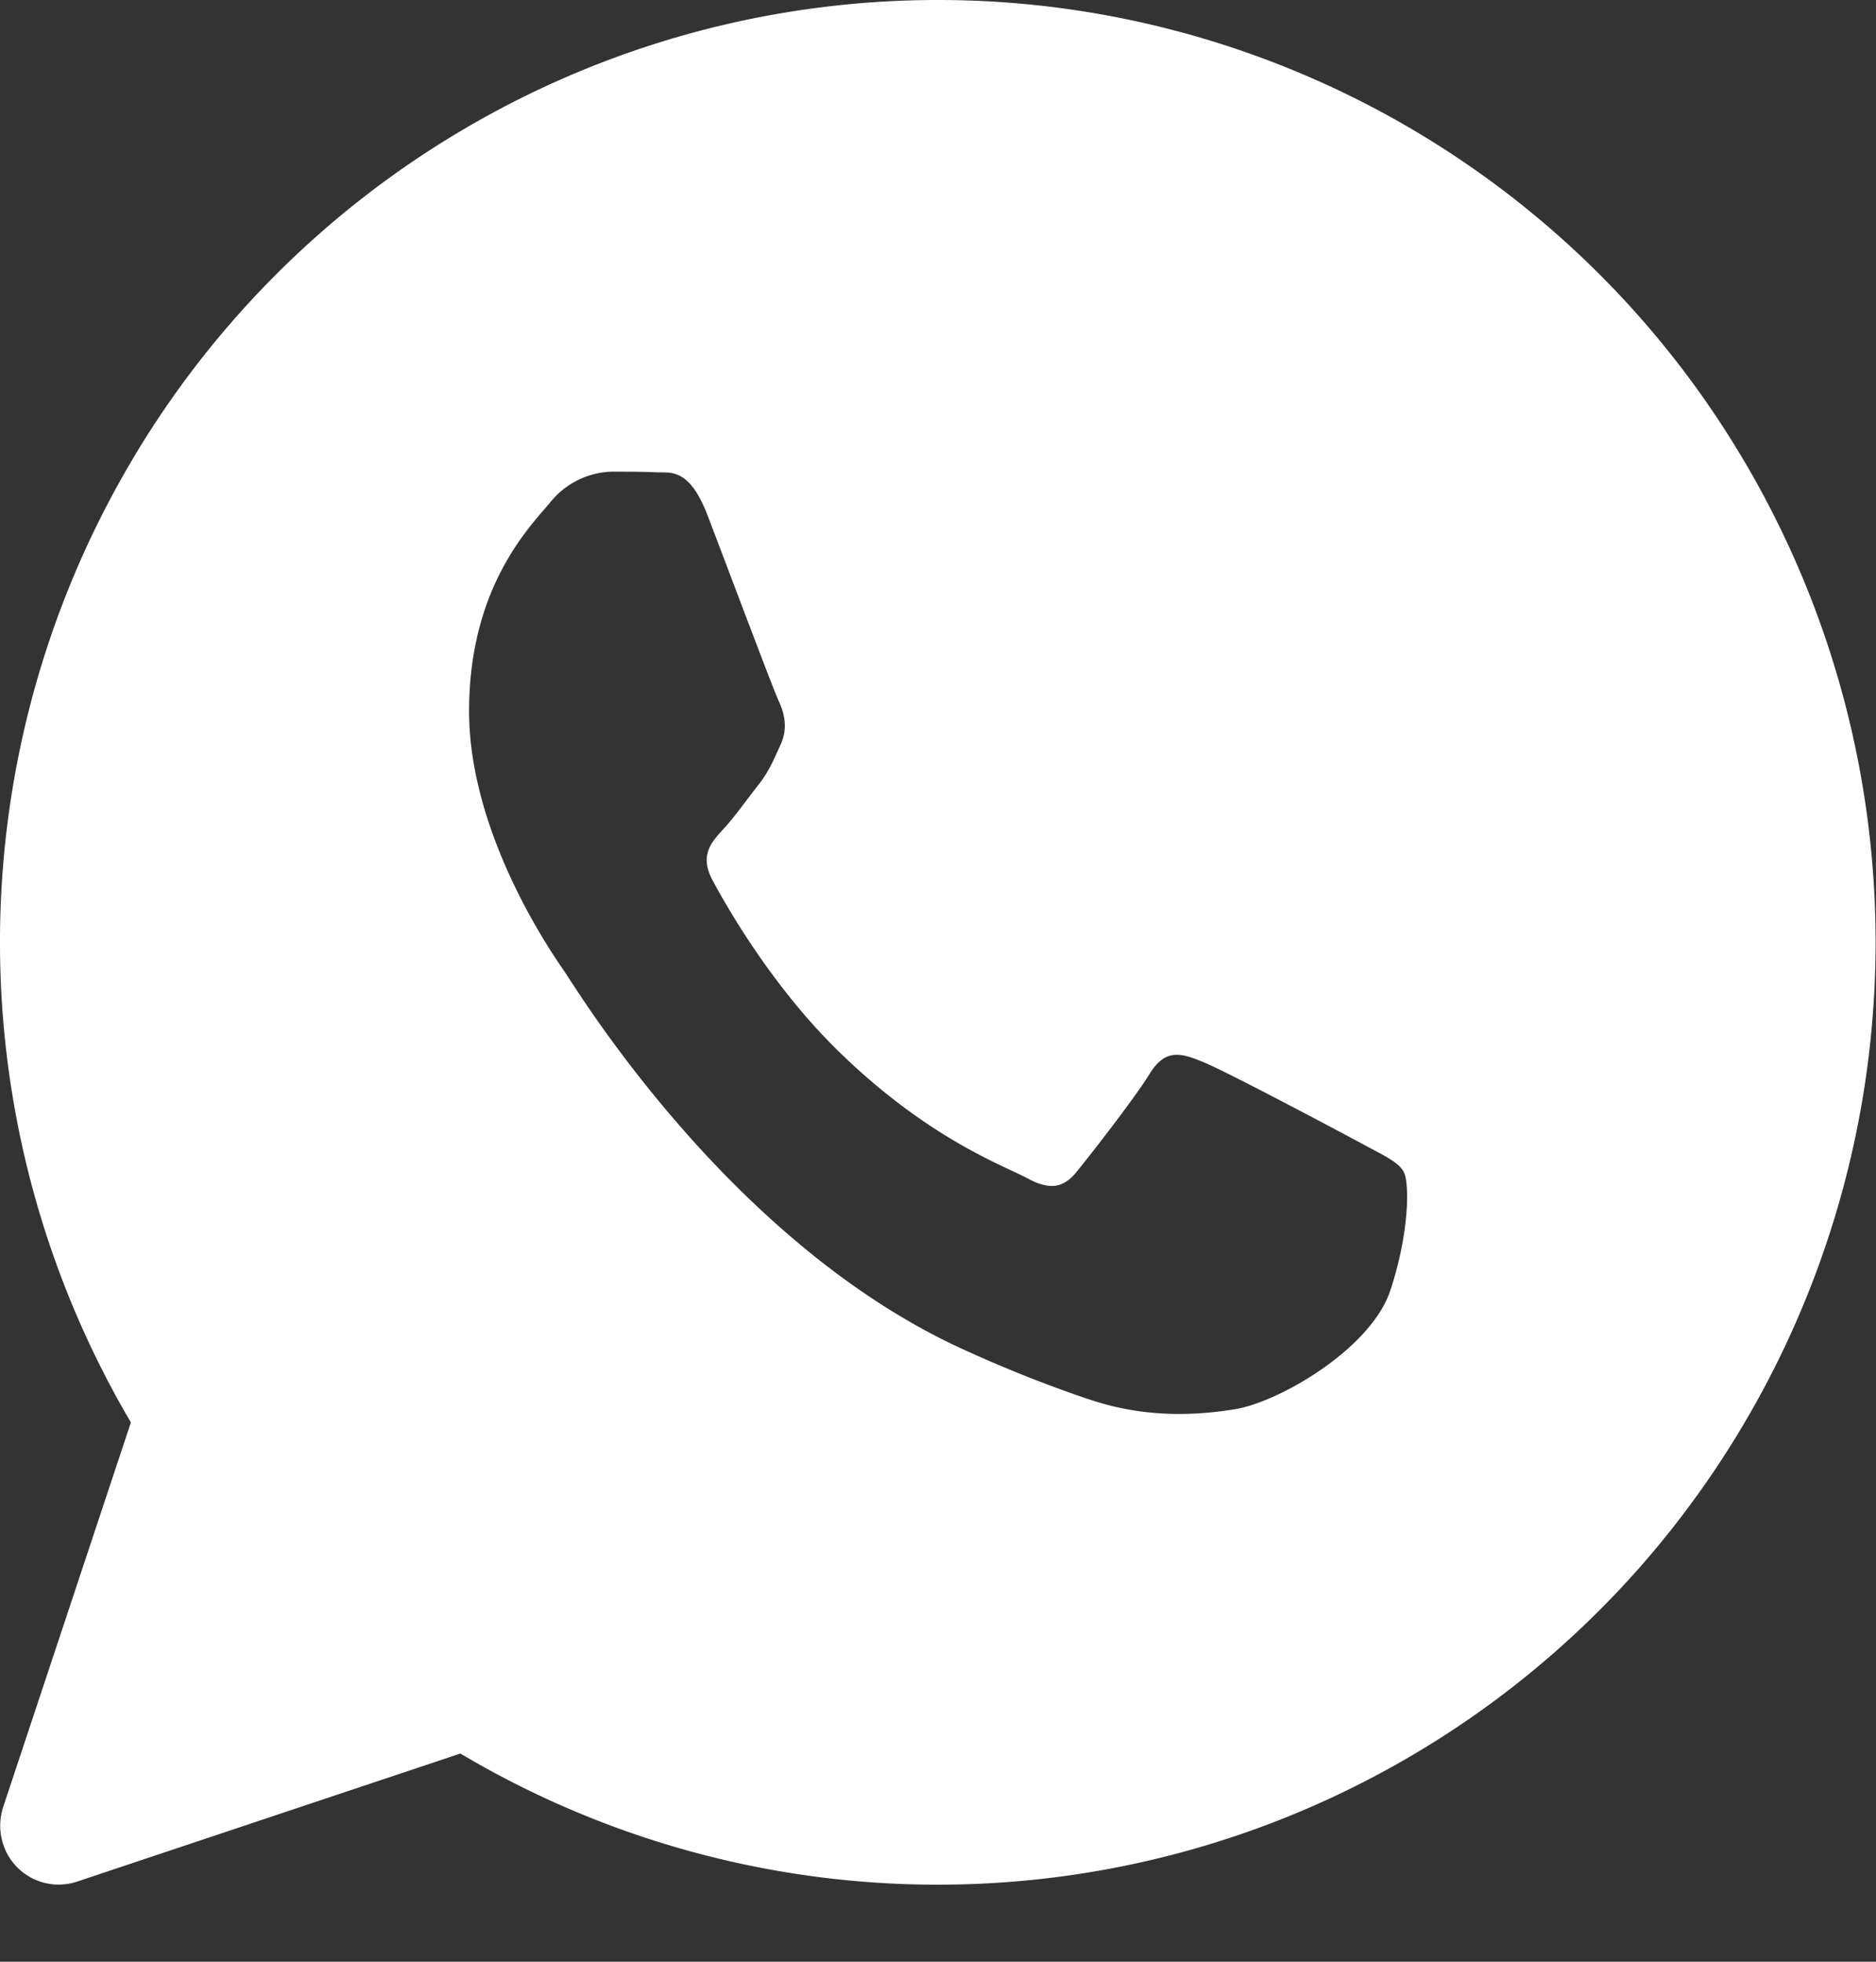 <svg xmlns="http://www.w3.org/2000/svg" width="22" height="23" fill="none"><rect width="100%" height="100%" fill="#333333" stroke="none"/><path fill="#fff" d="M11.002 0c1.692 0 3.36.393 4.877 1.147a11 11 0 0 1 3.865 3.2 11.095 11.095 0 0 1-.524 14.04 11 11 0 0 1-4.093 2.902 10.96 10.96 0 0 1-9.728-.73L.906 22.06a.684.684 0 0 1-.885-.496.7.7 0 0 1 .016-.377l1.498-4.51a11.09 11.09 0 0 1-.091-11.102 11 11 0 0 1 4.03-4.081A10.96 10.96 0 0 1 11.003 0M7.17 5.53a.96.96 0 0 0-.723.367c-.248.292-.946 1.001-.946 2.44 0 1.442.97 2.837 1.105 3.033.135.191 1.909 3.15 4.624 4.42q.757.352 1.54.616c.65.22 1.24.192 1.708.117.521-.083 1.6-.708 1.827-1.395.225-.68.225-1.267.156-1.39-.068-.122-.248-.197-.52-.346-.27-.145-1.602-.853-1.85-.948-.247-.101-.428-.147-.608.144-.182.295-.698.955-.857 1.15-.155.192-.316.22-.584.073-.273-.145-1.143-.456-2.178-1.456-.805-.775-1.348-1.737-1.505-2.029-.16-.294-.018-.45.117-.598.124-.13.272-.34.407-.512.134-.169.182-.29.272-.488.088-.194.043-.367-.024-.512-.068-.145-.61-1.591-.835-2.178-.22-.57-.444-.49-.61-.501-.156-.007-.336-.007-.516-.007"/></svg>